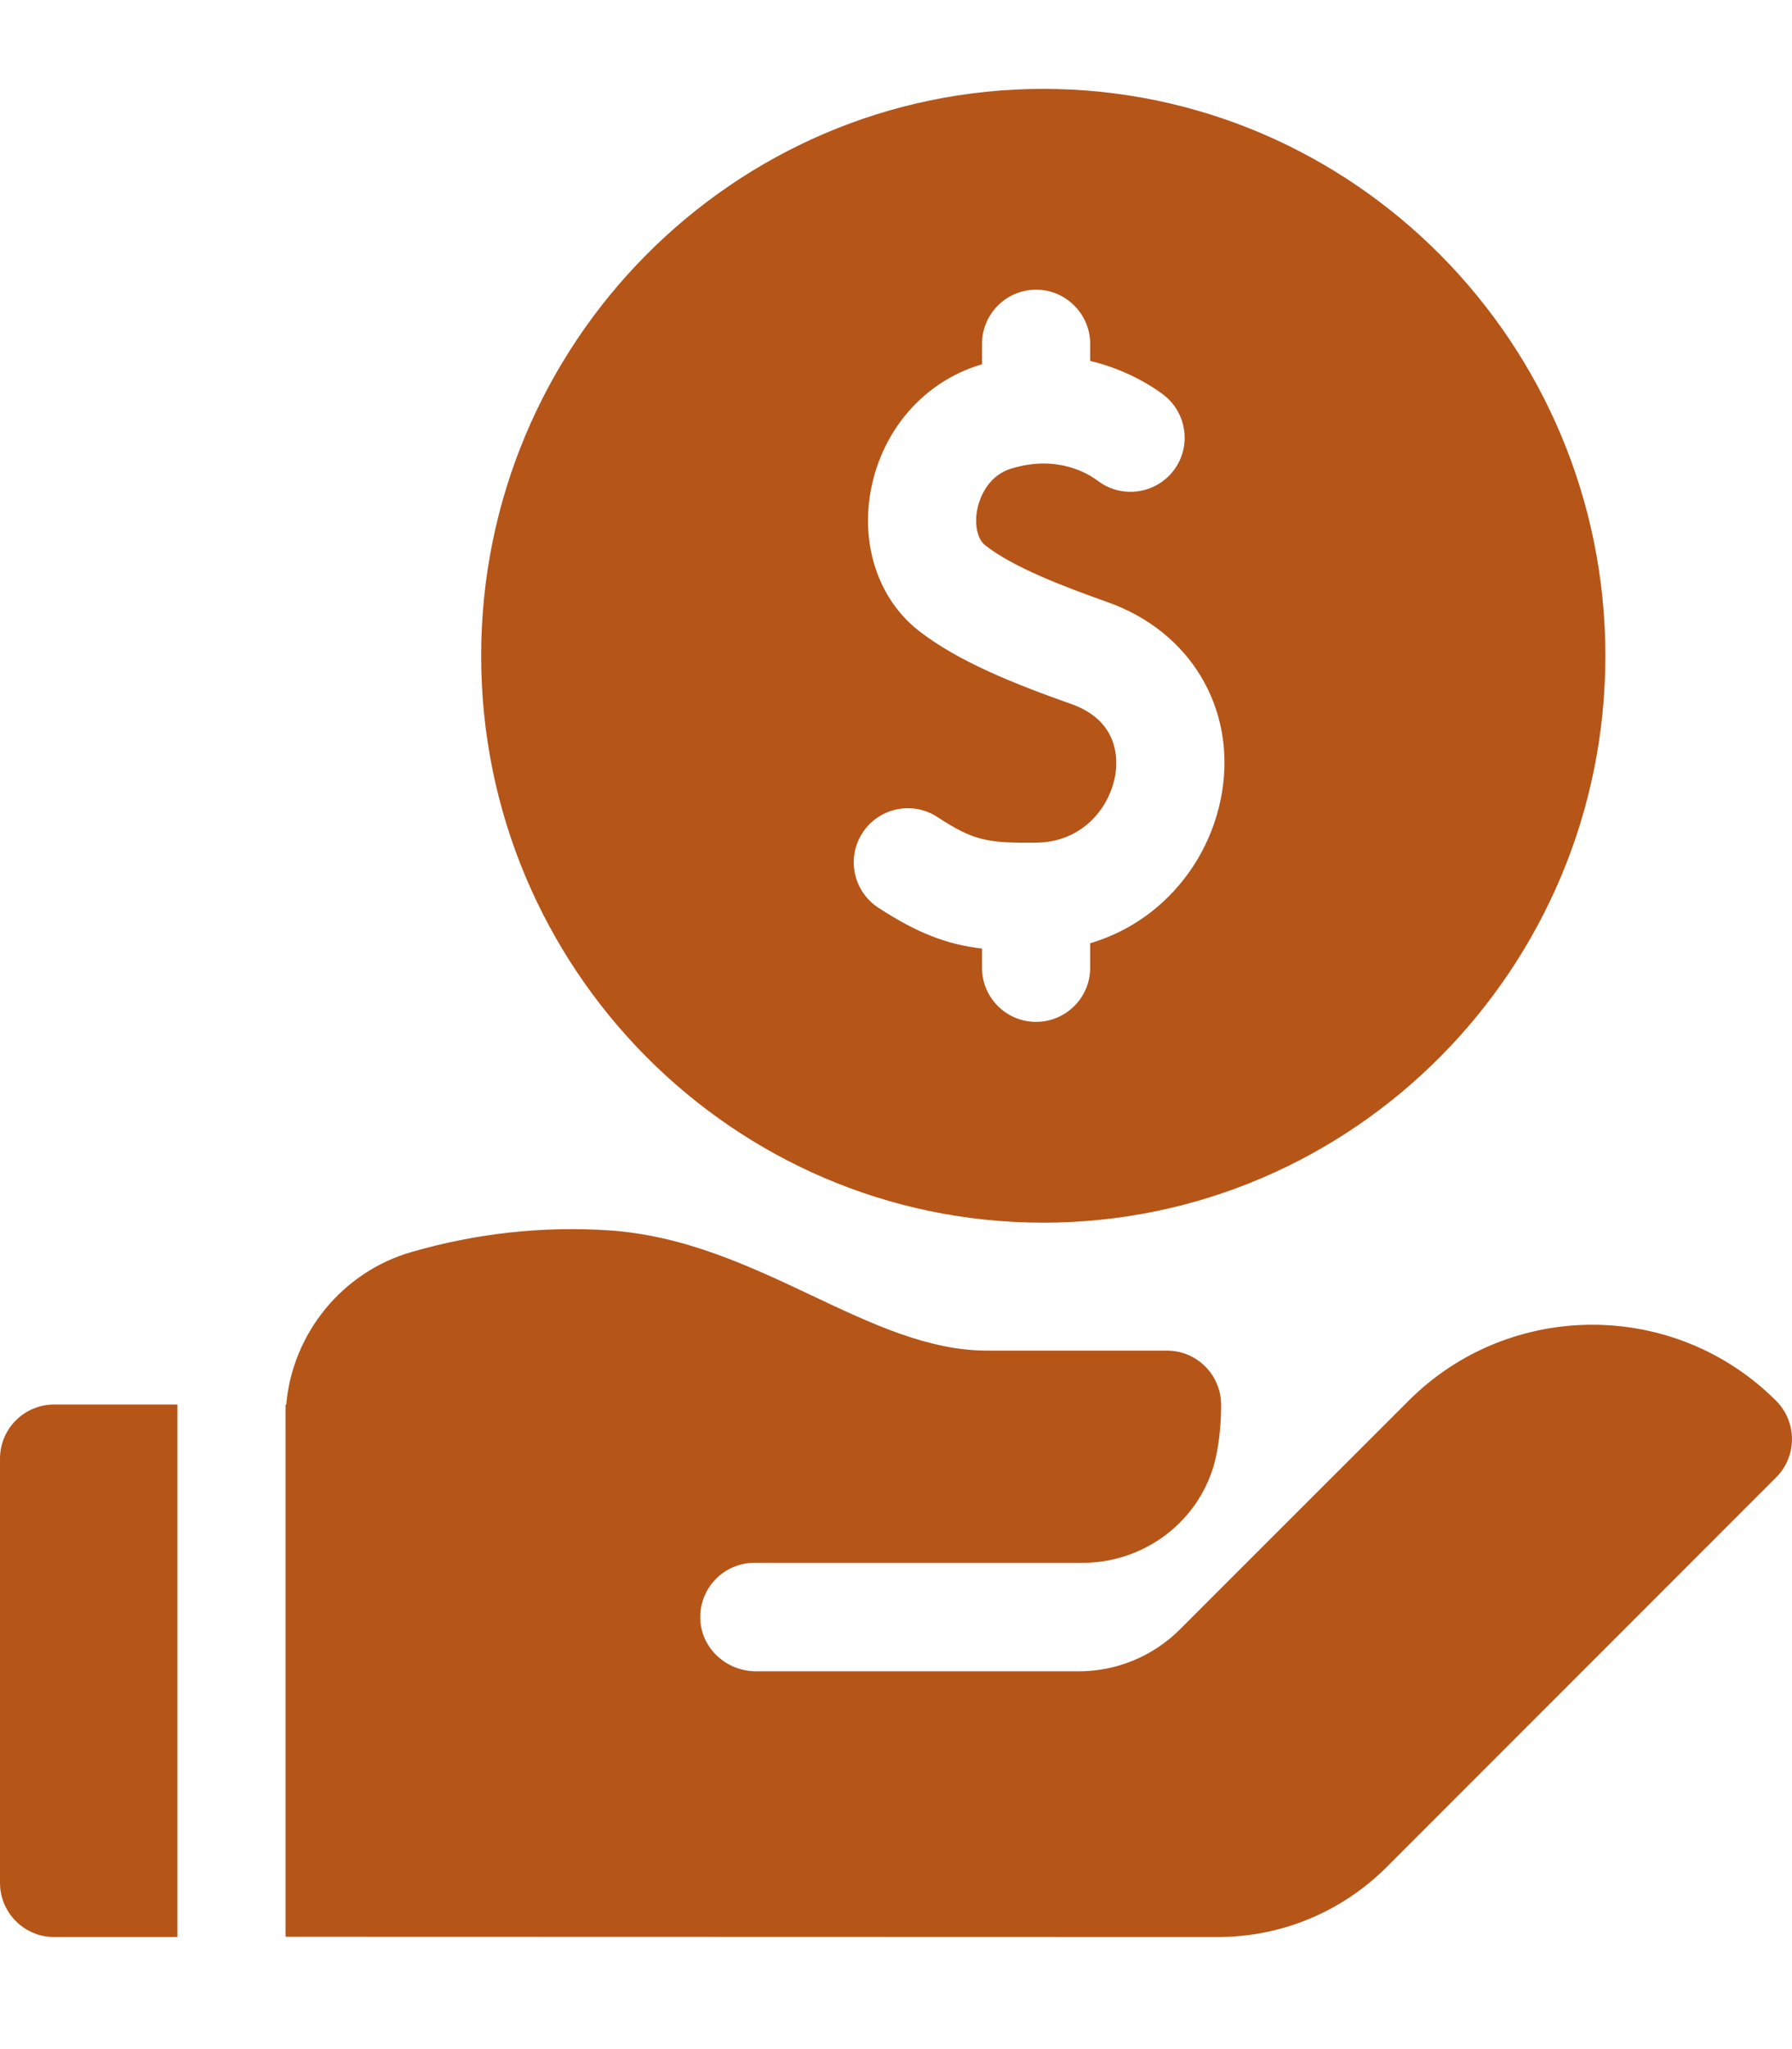 <?xml version="1.0" encoding="UTF-8"?> <svg xmlns="http://www.w3.org/2000/svg" width="14" height="16" viewBox="0 0 14 16" fill="none"><path d="M8.15 9.547C10.572 9.547 12.542 7.562 12.542 5.121C12.542 2.68 10.572 0.694 8.15 0.694C5.729 0.694 3.759 2.68 3.759 5.121C3.759 7.562 5.729 9.547 8.15 9.547ZM6.739 6.502C6.867 6.307 7.129 6.252 7.324 6.38C7.608 6.566 7.716 6.583 8.091 6.58C8.458 6.578 8.67 6.305 8.713 6.052C8.734 5.929 8.741 5.629 8.369 5.497C7.933 5.343 7.486 5.167 7.175 4.923C6.865 4.679 6.722 4.258 6.804 3.825C6.893 3.355 7.22 2.981 7.66 2.848C7.664 2.847 7.668 2.846 7.672 2.845V2.685C7.672 2.452 7.861 2.262 8.094 2.262C8.327 2.262 8.517 2.452 8.517 2.685V2.818C8.804 2.887 9.004 3.018 9.085 3.079C9.272 3.219 9.311 3.484 9.171 3.671C9.031 3.857 8.766 3.896 8.579 3.756C8.493 3.691 8.254 3.552 7.903 3.658C7.699 3.719 7.646 3.921 7.634 3.981C7.612 4.1 7.637 4.211 7.697 4.258C7.912 4.427 8.3 4.577 8.651 4.701C9.298 4.929 9.658 5.529 9.546 6.192C9.491 6.518 9.328 6.82 9.085 7.043C8.92 7.195 8.727 7.303 8.517 7.365V7.557C8.517 7.79 8.327 7.979 8.094 7.979C7.861 7.979 7.672 7.79 7.672 7.557V7.407C7.398 7.374 7.169 7.288 6.861 7.087C6.666 6.959 6.611 6.697 6.739 6.502Z" fill="#B65518"></path><path d="M1.386 10.967H0.423C0.189 10.967 0 11.156 0 11.39V14.702C0 14.935 0.189 15.125 0.423 15.125H1.386L1.386 10.967Z" fill="#B65518"></path><path d="M13.876 10.938C13.084 10.146 11.796 10.146 11.004 10.938L9.738 12.203L9.219 12.722C9.009 12.932 8.725 13.05 8.428 13.05H5.906C5.678 13.05 5.482 12.875 5.471 12.647C5.46 12.404 5.653 12.203 5.894 12.203H8.458C8.974 12.203 9.421 11.836 9.509 11.329C9.53 11.212 9.54 11.092 9.54 10.97C9.54 10.736 9.351 10.546 9.117 10.546H7.712C7.253 10.546 6.812 10.338 6.345 10.117C5.856 9.886 5.349 9.647 4.757 9.607C4.239 9.573 3.72 9.63 3.215 9.776C2.673 9.932 2.284 10.413 2.236 10.969C2.235 10.969 2.233 10.969 2.231 10.969V15.123L9.511 15.125C10.011 15.125 10.482 14.93 10.836 14.576L13.876 11.536C14.041 11.371 14.041 11.103 13.876 10.938Z" fill="#B65518"></path></svg> 